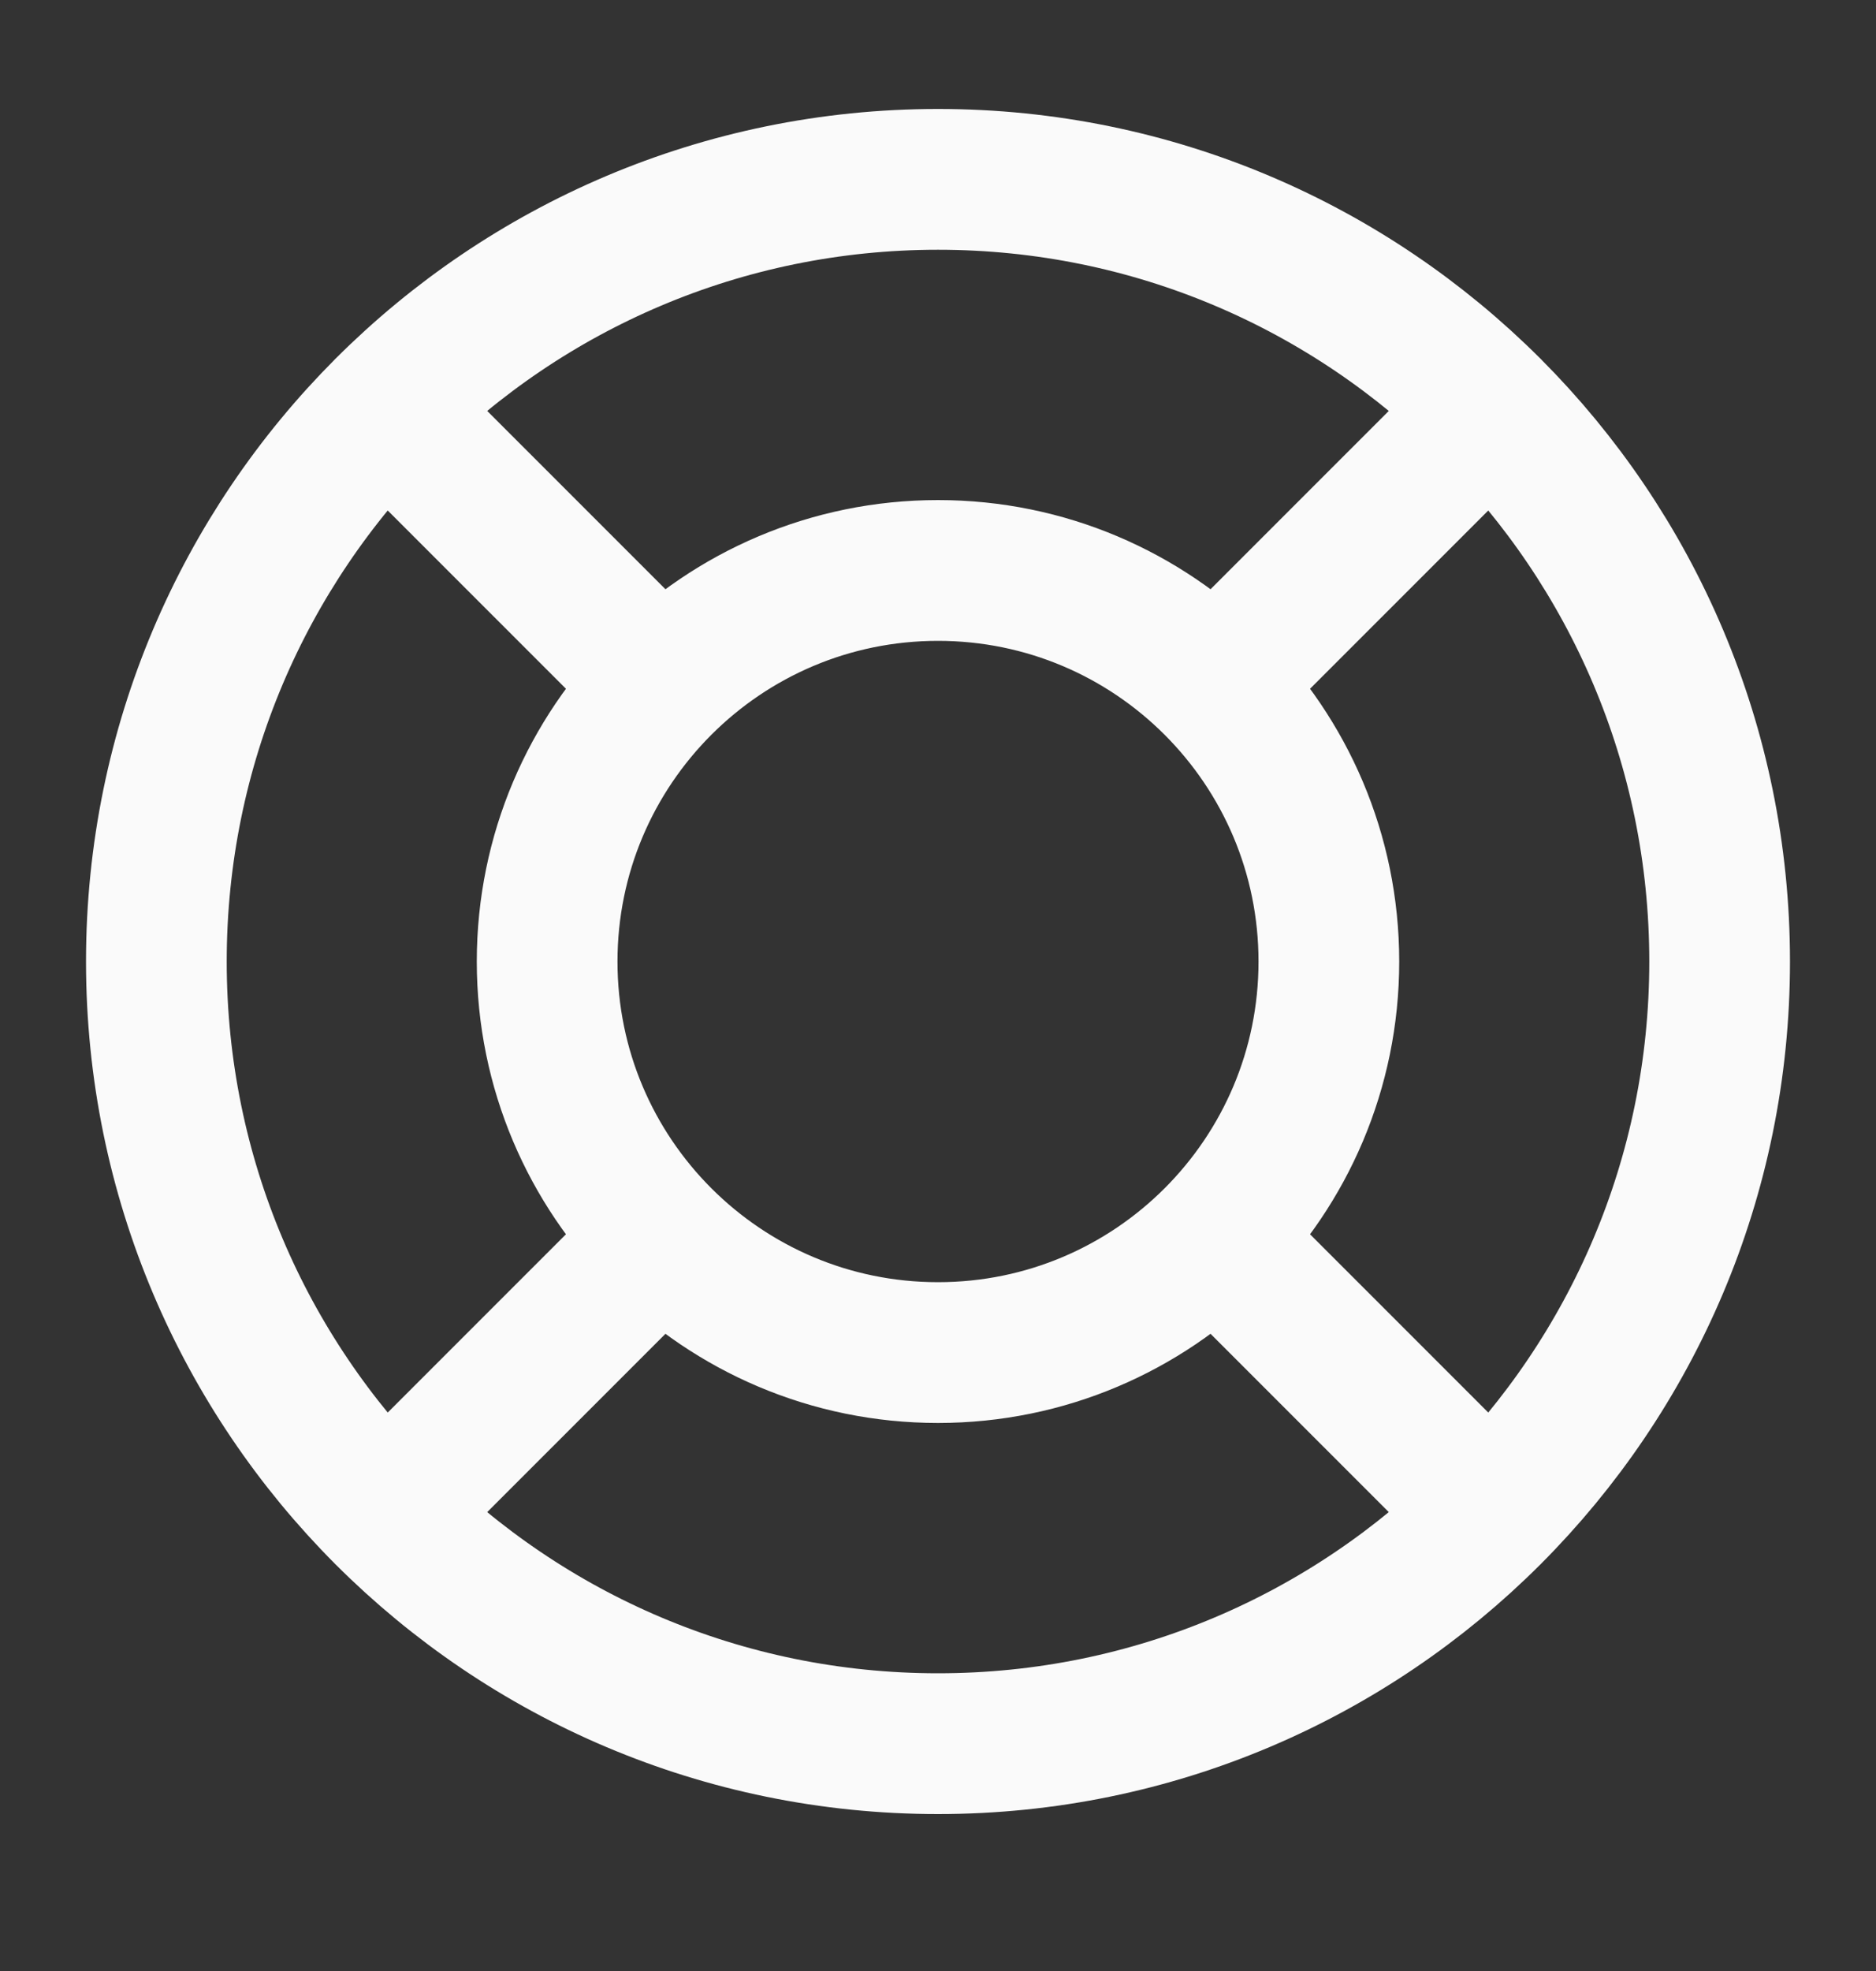 <svg width="20" height="21" viewBox="0 0 20 21" fill="none" xmlns="http://www.w3.org/2000/svg">
<rect x="0" y="0" width="20" height="21" fill="#333333" stroke="none"/>
<path d="M7.054 7.298L4.107 4.352M4.107 16.137L7.054 13.191M12.946 13.191L15.893 16.137M15.893 4.352L12.946 7.298M18.333 10.245C18.333 14.847 14.602 18.578 10 18.578C5.398 18.578 1.667 14.847 1.667 10.245C1.667 5.642 5.398 1.911 10 1.911C14.602 1.911 18.333 5.642 18.333 10.245ZM14.167 10.245C14.167 12.546 12.301 14.411 10 14.411C7.699 14.411 5.833 12.546 5.833 10.245C5.833 7.943 7.699 6.078 10 6.078C12.301 6.078 14.167 7.943 14.167 10.245Z" stroke="#FAFAFA" stroke-width="1.5" stroke-linecap="round" stroke-linejoin="round"/>
</svg>
